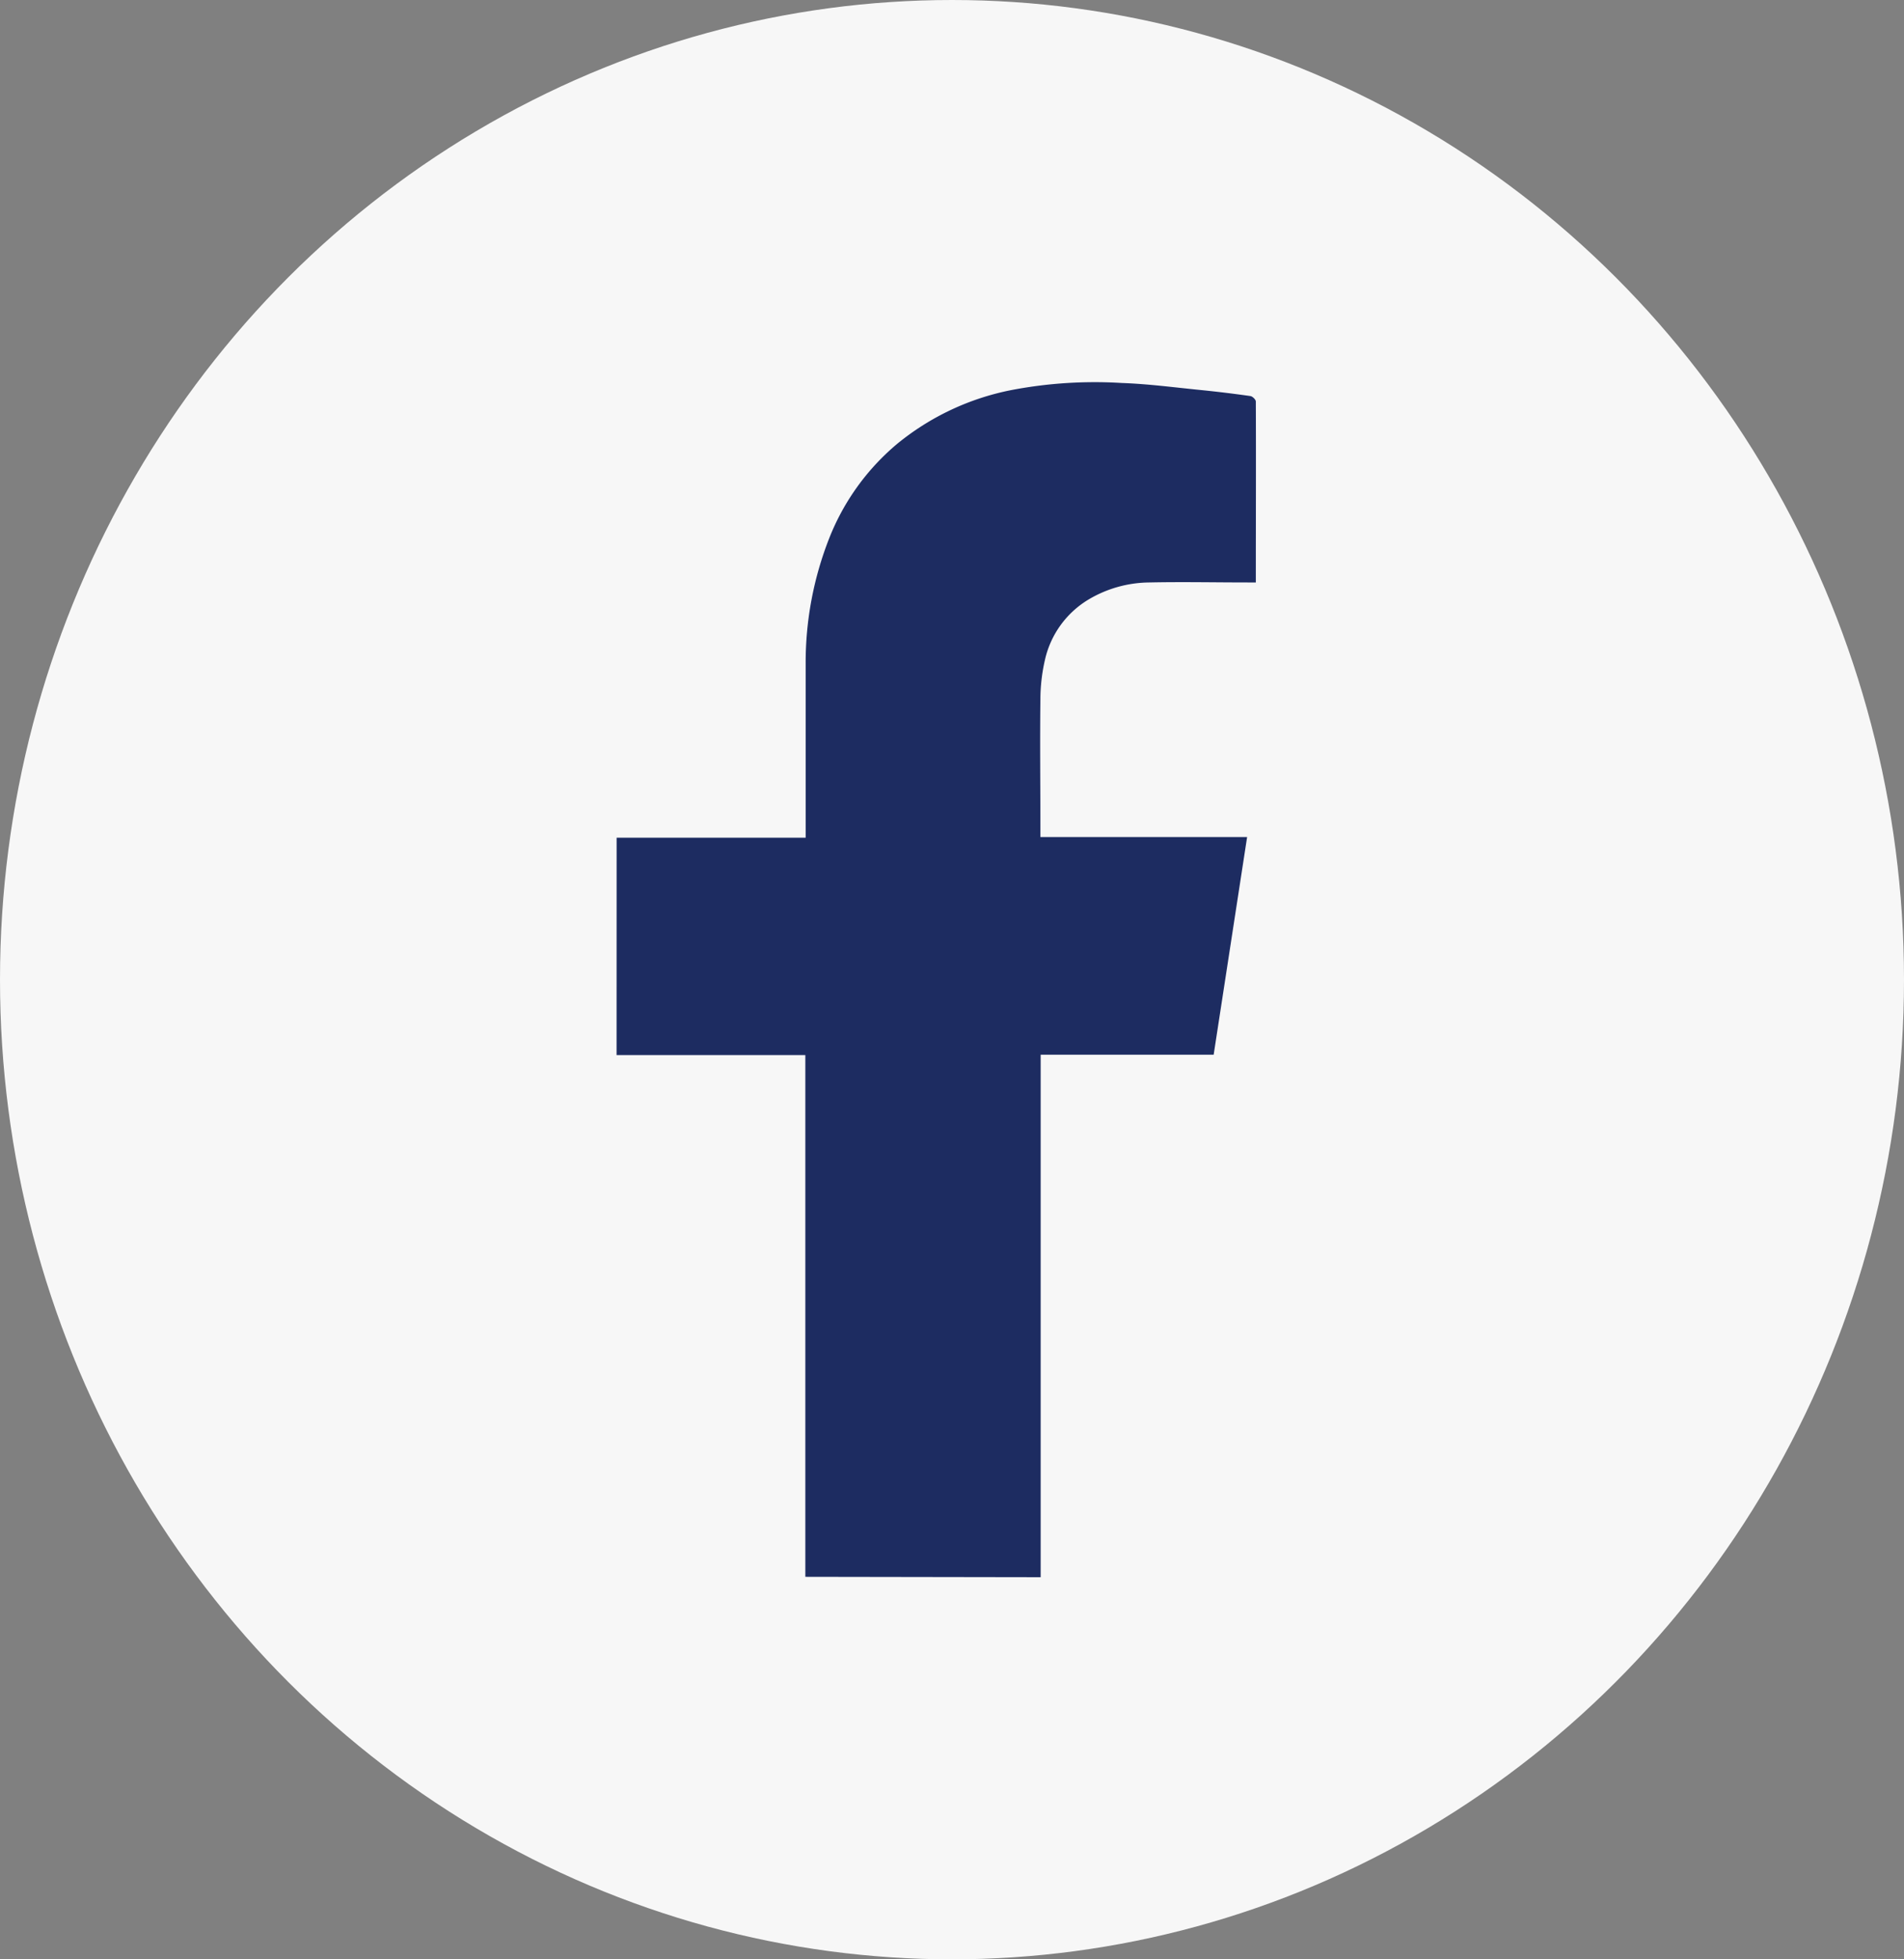 <svg xmlns="http://www.w3.org/2000/svg" width="35" height="36" viewBox="0 0 35 36">
  <rect x="0" y="0" width="35" height="36" fill="#808080" stroke="none"/>
  <g id="グループ_254" data-name="グループ 254" transform="translate(3346.497 1682)">
    <g id="グループ_252" data-name="グループ 252">
      <g id="グループ_241" data-name="グループ 241">
        <ellipse id="楕円形_61" data-name="楕円形 61" cx="17.5" cy="18" rx="17.5" ry="18" transform="translate(-3346.497 -1682)" fill="#f7f7f7"/>
        <g id="グループ_251" data-name="グループ 251" transform="translate(-3851.707 -2179.283)">
          <path id="パス_938" data-name="パス 938" d="M570.519,656.258" transform="translate(-46.178 -130.001)" fill="#1d2c61"/>
          <path id="パス_939" data-name="パス 939" d="M516.545,512.675h3.475v-.157c0-1.018,0-2.036,0-3.053a6.238,6.238,0,0,1,.436-2.3,4.336,4.336,0,0,1,1.239-1.721,4.759,4.759,0,0,1,2.138-1,8.161,8.161,0,0,1,2-.124c.483.017.965.081,1.447.129q.458.046.915.111c.039.005.1.065.1.1.005,1.1,0,2.2,0,3.325h-.148c-.6,0-1.206-.013-1.808,0a2.22,2.22,0,0,0-1.112.309,1.738,1.738,0,0,0-.81,1.12,3.264,3.264,0,0,0-.082.718c-.01.79,0,1.58,0,2.37v.16h3.8l-.615,4h-3.18v9.6l-4.326-.007v-9.587h-3.47Z" transform="translate(0 0)" fill="#1d2c61"/>
        </g>
      </g>
    </g>
  </g>
</svg>
